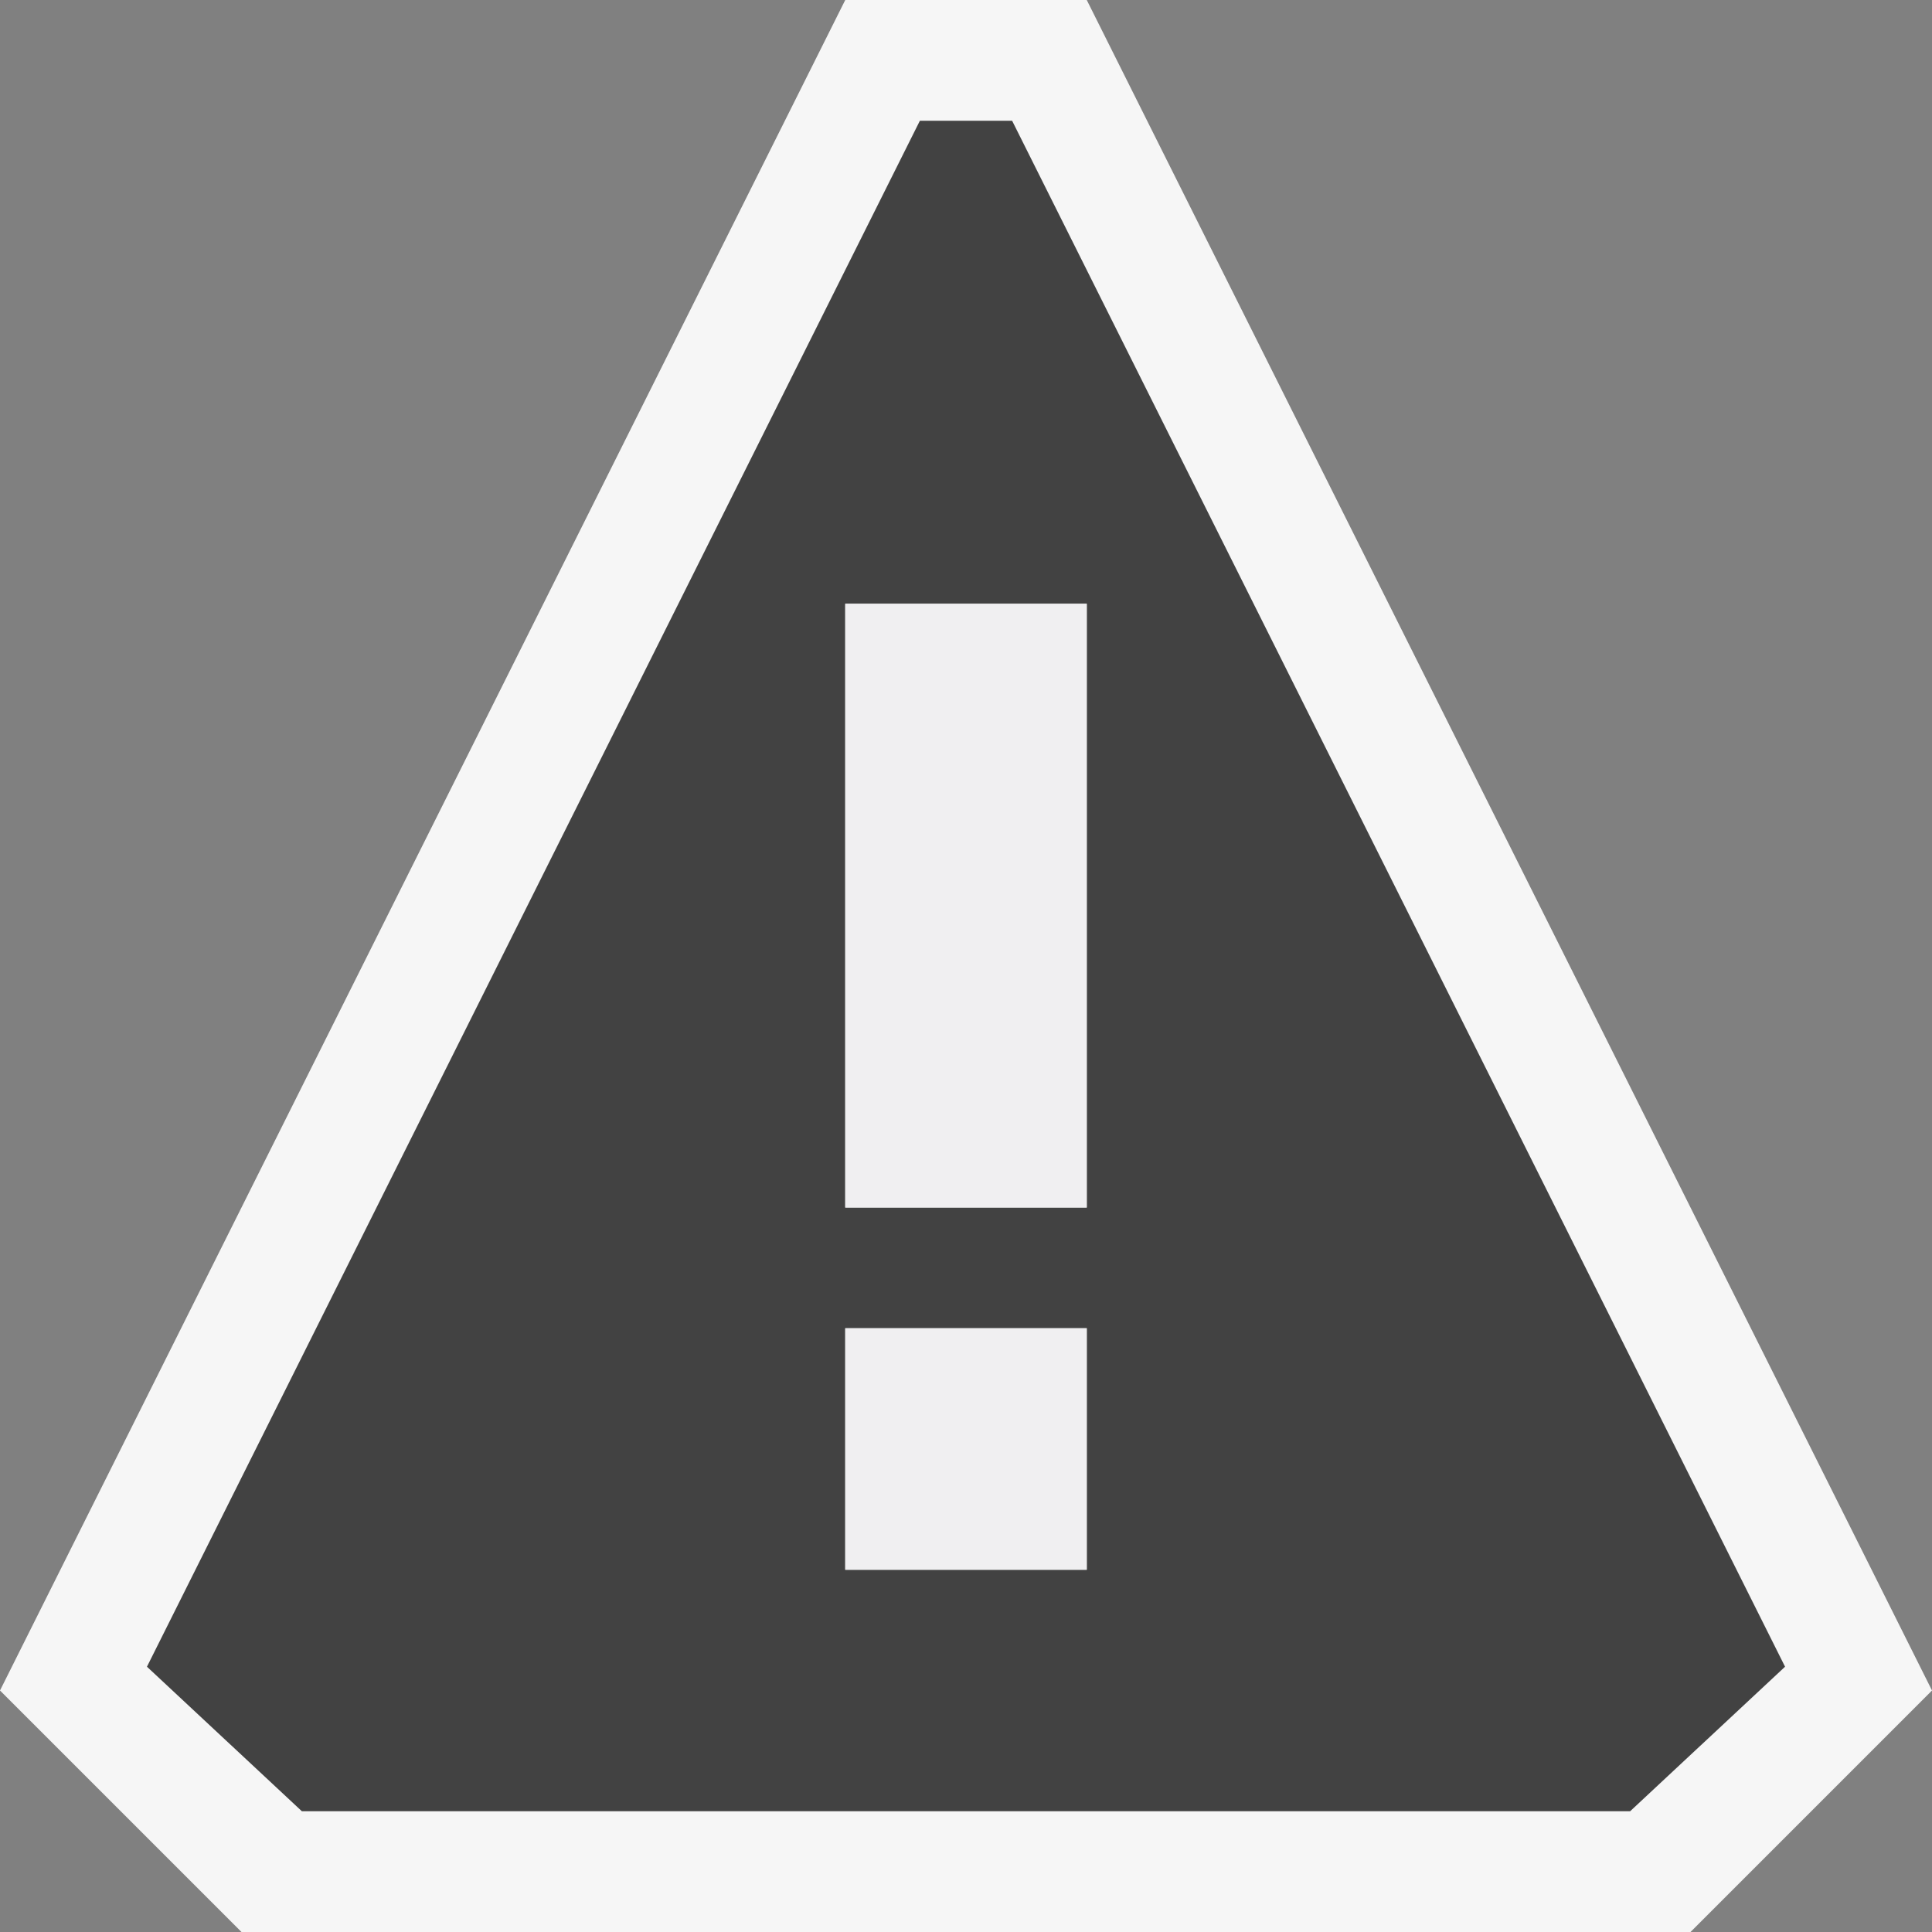 <svg xmlns="http://www.w3.org/2000/svg" viewBox="0 0 16 16"><rect x="0" y="0" width="16" height="16" fill="#808080" stroke="none"/><style>.icon-canvas-transparent{opacity:0;fill:#f6f6f6}.icon-vs-out{fill:#f6f6f6}.icon-vs-bg{fill:#424242}.icon-vs-fg{fill:#f0eff1}</style><path class="icon-canvas-transparent" d="M16 16H0V0h16v16z" id="canvas"/><path class="icon-vs-out" d="M9 0l7 14-2 2H2l-2-2L7 0h2z" id="outline"/><path class="icon-vs-bg" d="M8.382 1h-.764L1.217 13.803 2.5 15h11l1.283-1.197L8.382 1zM9 13H7v-2h2v2zm0-3H7V5h2v5z" id="iconBg"/><g id="iconFg"><path class="icon-vs-fg" d="M9 10H7V5h2v5zm0 1H7v2h2v-2z"/></g></svg>
